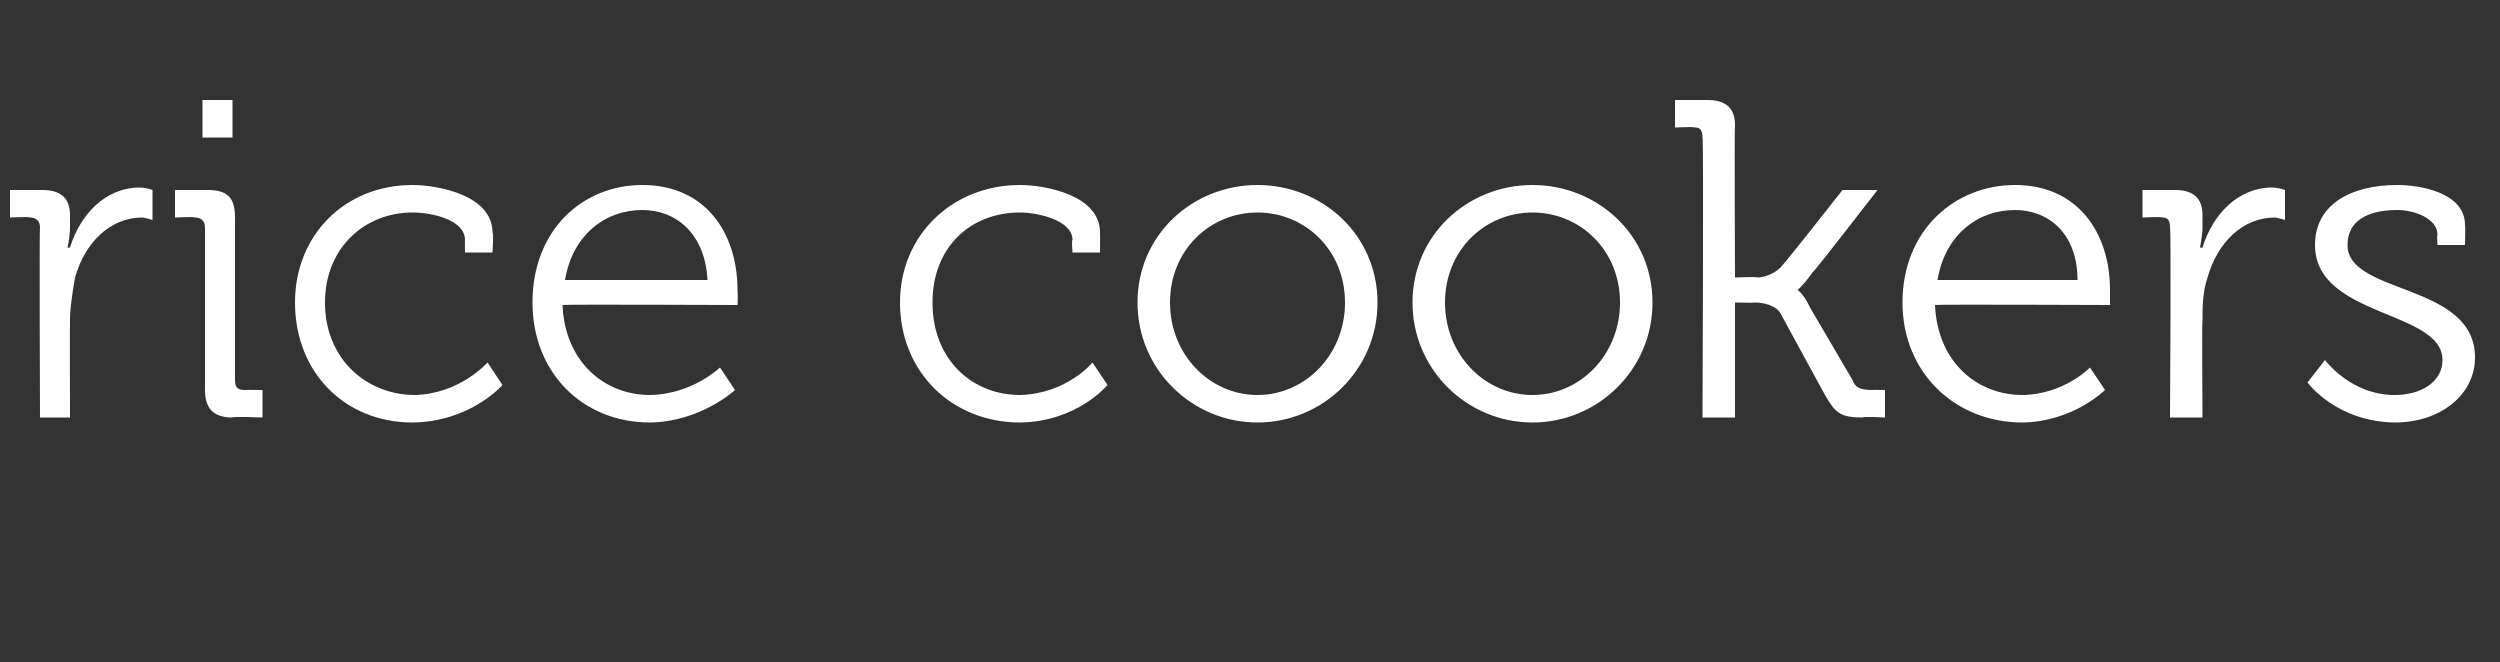 <?xml version="1.0" standalone="no"?><!DOCTYPE svg PUBLIC "-//W3C//DTD SVG 1.1//EN" "http://www.w3.org/Graphics/SVG/1.1/DTD/svg11.dtd"><svg xmlns="http://www.w3.org/2000/svg" version="1.1" width="100px" height="26.5px" viewBox="0 -4 100 26.5" style="top:-4px"><rect x="0" y="-4" width="100" height="26.5" fill="#333333" stroke="none"/>  <desc>rice cookers</desc>  <defs/>  <g id="Polygon200558">    <path d="M 1.6 5.1 C 1.6 4.8 1.4 4.7 1.2 4.7 C 1.17 4.66 0.4 4.7 0.4 4.7 L 0.4 3.6 C 0.4 3.6 1.67 3.6 1.7 3.6 C 2.4 3.6 2.8 3.9 2.8 4.6 C 2.8 4.6 2.8 5.2 2.8 5.2 C 2.77 5.62 2.7 5.9 2.7 5.9 C 2.7 5.9 2.77 5.92 2.8 5.9 C 3.2 4.6 4.2 3.5 5.6 3.5 C 5.89 3.51 6.1 3.6 6.1 3.6 L 6.1 4.8 C 6.1 4.8 5.9 4.73 5.7 4.7 C 4.4 4.7 3.4 5.7 3 7.1 C 2.9 7.7 2.8 8.3 2.8 8.8 C 2.79 8.84 2.8 12.7 2.8 12.7 L 1.6 12.7 C 1.6 12.7 1.57 5.06 1.6 5.1 Z M 8.1 0 L 9.3 0 L 9.3 1.5 L 8.1 1.5 L 8.1 0 Z M 8.2 5.1 C 8.2 4.8 8 4.7 7.8 4.7 C 7.78 4.66 7 4.7 7 4.7 L 7 3.6 C 7 3.6 8.3 3.6 8.3 3.6 C 9.1 3.6 9.4 3.9 9.4 4.7 C 9.4 4.7 9.4 11.2 9.4 11.2 C 9.4 11.5 9.5 11.6 9.8 11.6 C 9.79 11.59 10.5 11.6 10.5 11.6 L 10.5 12.7 C 10.5 12.7 9.27 12.65 9.3 12.7 C 8.5 12.7 8.2 12.3 8.2 11.6 C 8.2 11.6 8.2 5.1 8.2 5.1 Z M 16.5 3.4 C 17.5 3.4 19.7 3.8 19.7 5.3 C 19.75 5.31 19.7 6.1 19.7 6.1 L 18.6 6.1 C 18.6 6.1 18.59 5.6 18.6 5.6 C 18.6 4.8 17.3 4.5 16.5 4.5 C 14.6 4.5 13 5.9 13 8.1 C 13 10.4 14.7 11.8 16.6 11.8 C 18.41 11.75 19.5 10.5 19.5 10.5 L 20.1 11.4 C 20.1 11.4 18.83 12.87 16.5 12.9 C 13.8 12.9 11.8 10.9 11.8 8.1 C 11.8 5.4 13.8 3.4 16.5 3.4 Z M 25.7 3.4 C 28.2 3.4 29.5 5.3 29.5 7.6 C 29.52 7.78 29.5 8.2 29.5 8.2 C 29.5 8.2 22.54 8.17 22.5 8.2 C 22.6 10.5 24.2 11.8 26 11.8 C 27.7 11.77 28.8 10.7 28.8 10.7 L 29.4 11.6 C 29.4 11.6 28.04 12.87 26 12.9 C 23.3 12.9 21.3 10.9 21.3 8.1 C 21.3 5.2 23.3 3.4 25.7 3.4 Z M 28.3 7.2 C 28.2 5.3 27 4.4 25.7 4.4 C 24.2 4.4 22.9 5.4 22.6 7.2 C 22.6 7.2 28.3 7.2 28.3 7.2 Z M 40.8 3.4 C 41.8 3.4 44 3.8 44 5.3 C 44.01 5.31 44 6.1 44 6.1 L 42.9 6.1 C 42.9 6.1 42.86 5.6 42.9 5.6 C 42.9 4.8 41.5 4.5 40.8 4.5 C 38.8 4.5 37.3 5.9 37.3 8.1 C 37.3 10.4 38.9 11.8 40.8 11.8 C 42.68 11.75 43.7 10.5 43.7 10.5 L 44.3 11.4 C 44.3 11.4 43.09 12.87 40.8 12.9 C 38.1 12.9 36 10.9 36 8.1 C 36 5.4 38.1 3.4 40.8 3.4 Z M 50.3 3.4 C 52.9 3.4 55.1 5.4 55.1 8.1 C 55.1 10.8 52.9 12.9 50.3 12.9 C 47.7 12.9 45.5 10.8 45.5 8.1 C 45.5 5.4 47.7 3.4 50.3 3.4 Z M 50.3 11.8 C 52.2 11.8 53.8 10.2 53.8 8.1 C 53.8 6 52.2 4.5 50.3 4.5 C 48.4 4.5 46.8 6 46.8 8.1 C 46.8 10.2 48.4 11.8 50.3 11.8 Z M 61.3 3.4 C 63.9 3.4 66.1 5.4 66.1 8.1 C 66.1 10.8 63.9 12.9 61.3 12.9 C 58.7 12.9 56.5 10.8 56.5 8.1 C 56.5 5.4 58.7 3.4 61.3 3.4 Z M 61.3 11.8 C 63.2 11.8 64.8 10.2 64.8 8.1 C 64.8 6 63.2 4.5 61.3 4.5 C 59.4 4.5 57.8 6 57.8 8.1 C 57.8 10.2 59.4 11.8 61.3 11.8 Z M 68.1 1.5 C 68.1 1.2 68 1.1 67.8 1.1 C 67.75 1.06 67 1.1 67 1.1 L 67 0 C 67 0 68.27 0 68.3 0 C 69 0 69.4 0.3 69.4 1 C 69.37 1.04 69.4 7.1 69.4 7.1 C 69.4 7.1 70.31 7.06 70.3 7.1 C 70.6 7.1 71.1 6.9 71.3 6.6 C 71.33 6.62 73.7 3.6 73.7 3.6 L 75.1 3.6 C 75.1 3.6 72.54 6.91 72.5 6.9 C 72.09 7.47 71.9 7.6 71.9 7.6 L 71.9 7.6 C 71.9 7.6 72.13 7.72 72.4 8.3 C 72.4 8.3 74.1 11.2 74.1 11.2 C 74.2 11.5 74.4 11.6 74.9 11.6 C 74.88 11.59 75.4 11.6 75.4 11.6 L 75.4 12.7 C 75.4 12.7 74.52 12.65 74.5 12.7 C 73.6 12.7 73.4 12.5 73 11.8 C 73 11.8 71.2 8.5 71.2 8.5 C 71 8.2 70.5 8.1 70.2 8.1 C 70.2 8.12 69.4 8.1 69.4 8.1 L 69.4 12.7 L 68.1 12.7 C 68.1 12.7 68.15 1.46 68.1 1.5 Z M 80.6 3.4 C 83.1 3.4 84.4 5.3 84.4 7.6 C 84.4 7.78 84.4 8.2 84.4 8.2 C 84.4 8.2 77.42 8.17 77.4 8.2 C 77.5 10.5 79.1 11.8 80.9 11.8 C 82.58 11.77 83.6 10.7 83.6 10.7 L 84.2 11.6 C 84.2 11.6 82.93 12.87 80.9 12.9 C 78.2 12.9 76.1 10.9 76.1 8.1 C 76.1 5.2 78.2 3.4 80.6 3.4 Z M 83.1 7.2 C 83.1 5.3 81.9 4.4 80.6 4.4 C 79.1 4.4 77.8 5.4 77.5 7.2 C 77.5 7.2 83.1 7.2 83.1 7.2 Z M 86.8 5.1 C 86.8 4.8 86.7 4.7 86.5 4.7 C 86.45 4.66 85.7 4.7 85.7 4.7 L 85.7 3.6 C 85.7 3.6 86.96 3.6 87 3.6 C 87.7 3.6 88.1 3.9 88.1 4.6 C 88.1 4.6 88.1 5.2 88.1 5.2 C 88.06 5.62 88 5.9 88 5.9 C 88 5.9 88.06 5.92 88.1 5.9 C 88.5 4.6 89.5 3.5 90.9 3.5 C 91.17 3.51 91.4 3.6 91.4 3.6 L 91.4 4.8 C 91.4 4.8 91.19 4.73 91 4.7 C 89.7 4.7 88.7 5.7 88.3 7.1 C 88.1 7.7 88.1 8.3 88.1 8.8 C 88.07 8.84 88.1 12.7 88.1 12.7 L 86.8 12.7 C 86.8 12.7 86.85 5.06 86.8 5.1 Z M 93 10.4 C 93 10.4 94.03 11.81 95.8 11.8 C 96.8 11.8 97.7 11.3 97.7 10.4 C 97.7 8.4 92.6 8.7 92.6 5.8 C 92.6 4.2 94 3.4 95.9 3.4 C 96.8 3.4 98.6 3.7 98.6 5 C 98.62 5.02 98.6 5.8 98.6 5.8 L 97.5 5.8 C 97.5 5.8 97.47 5.36 97.5 5.4 C 97.5 4.7 96.5 4.4 95.9 4.4 C 94.6 4.4 93.9 4.9 93.9 5.8 C 93.9 7.8 99 7.3 99 10.3 C 99 11.8 97.6 12.9 95.8 12.9 C 93.44 12.87 92.3 11.3 92.3 11.3 L 93 10.4 Z " stroke="none" fill="#fff"/>  </g></svg>